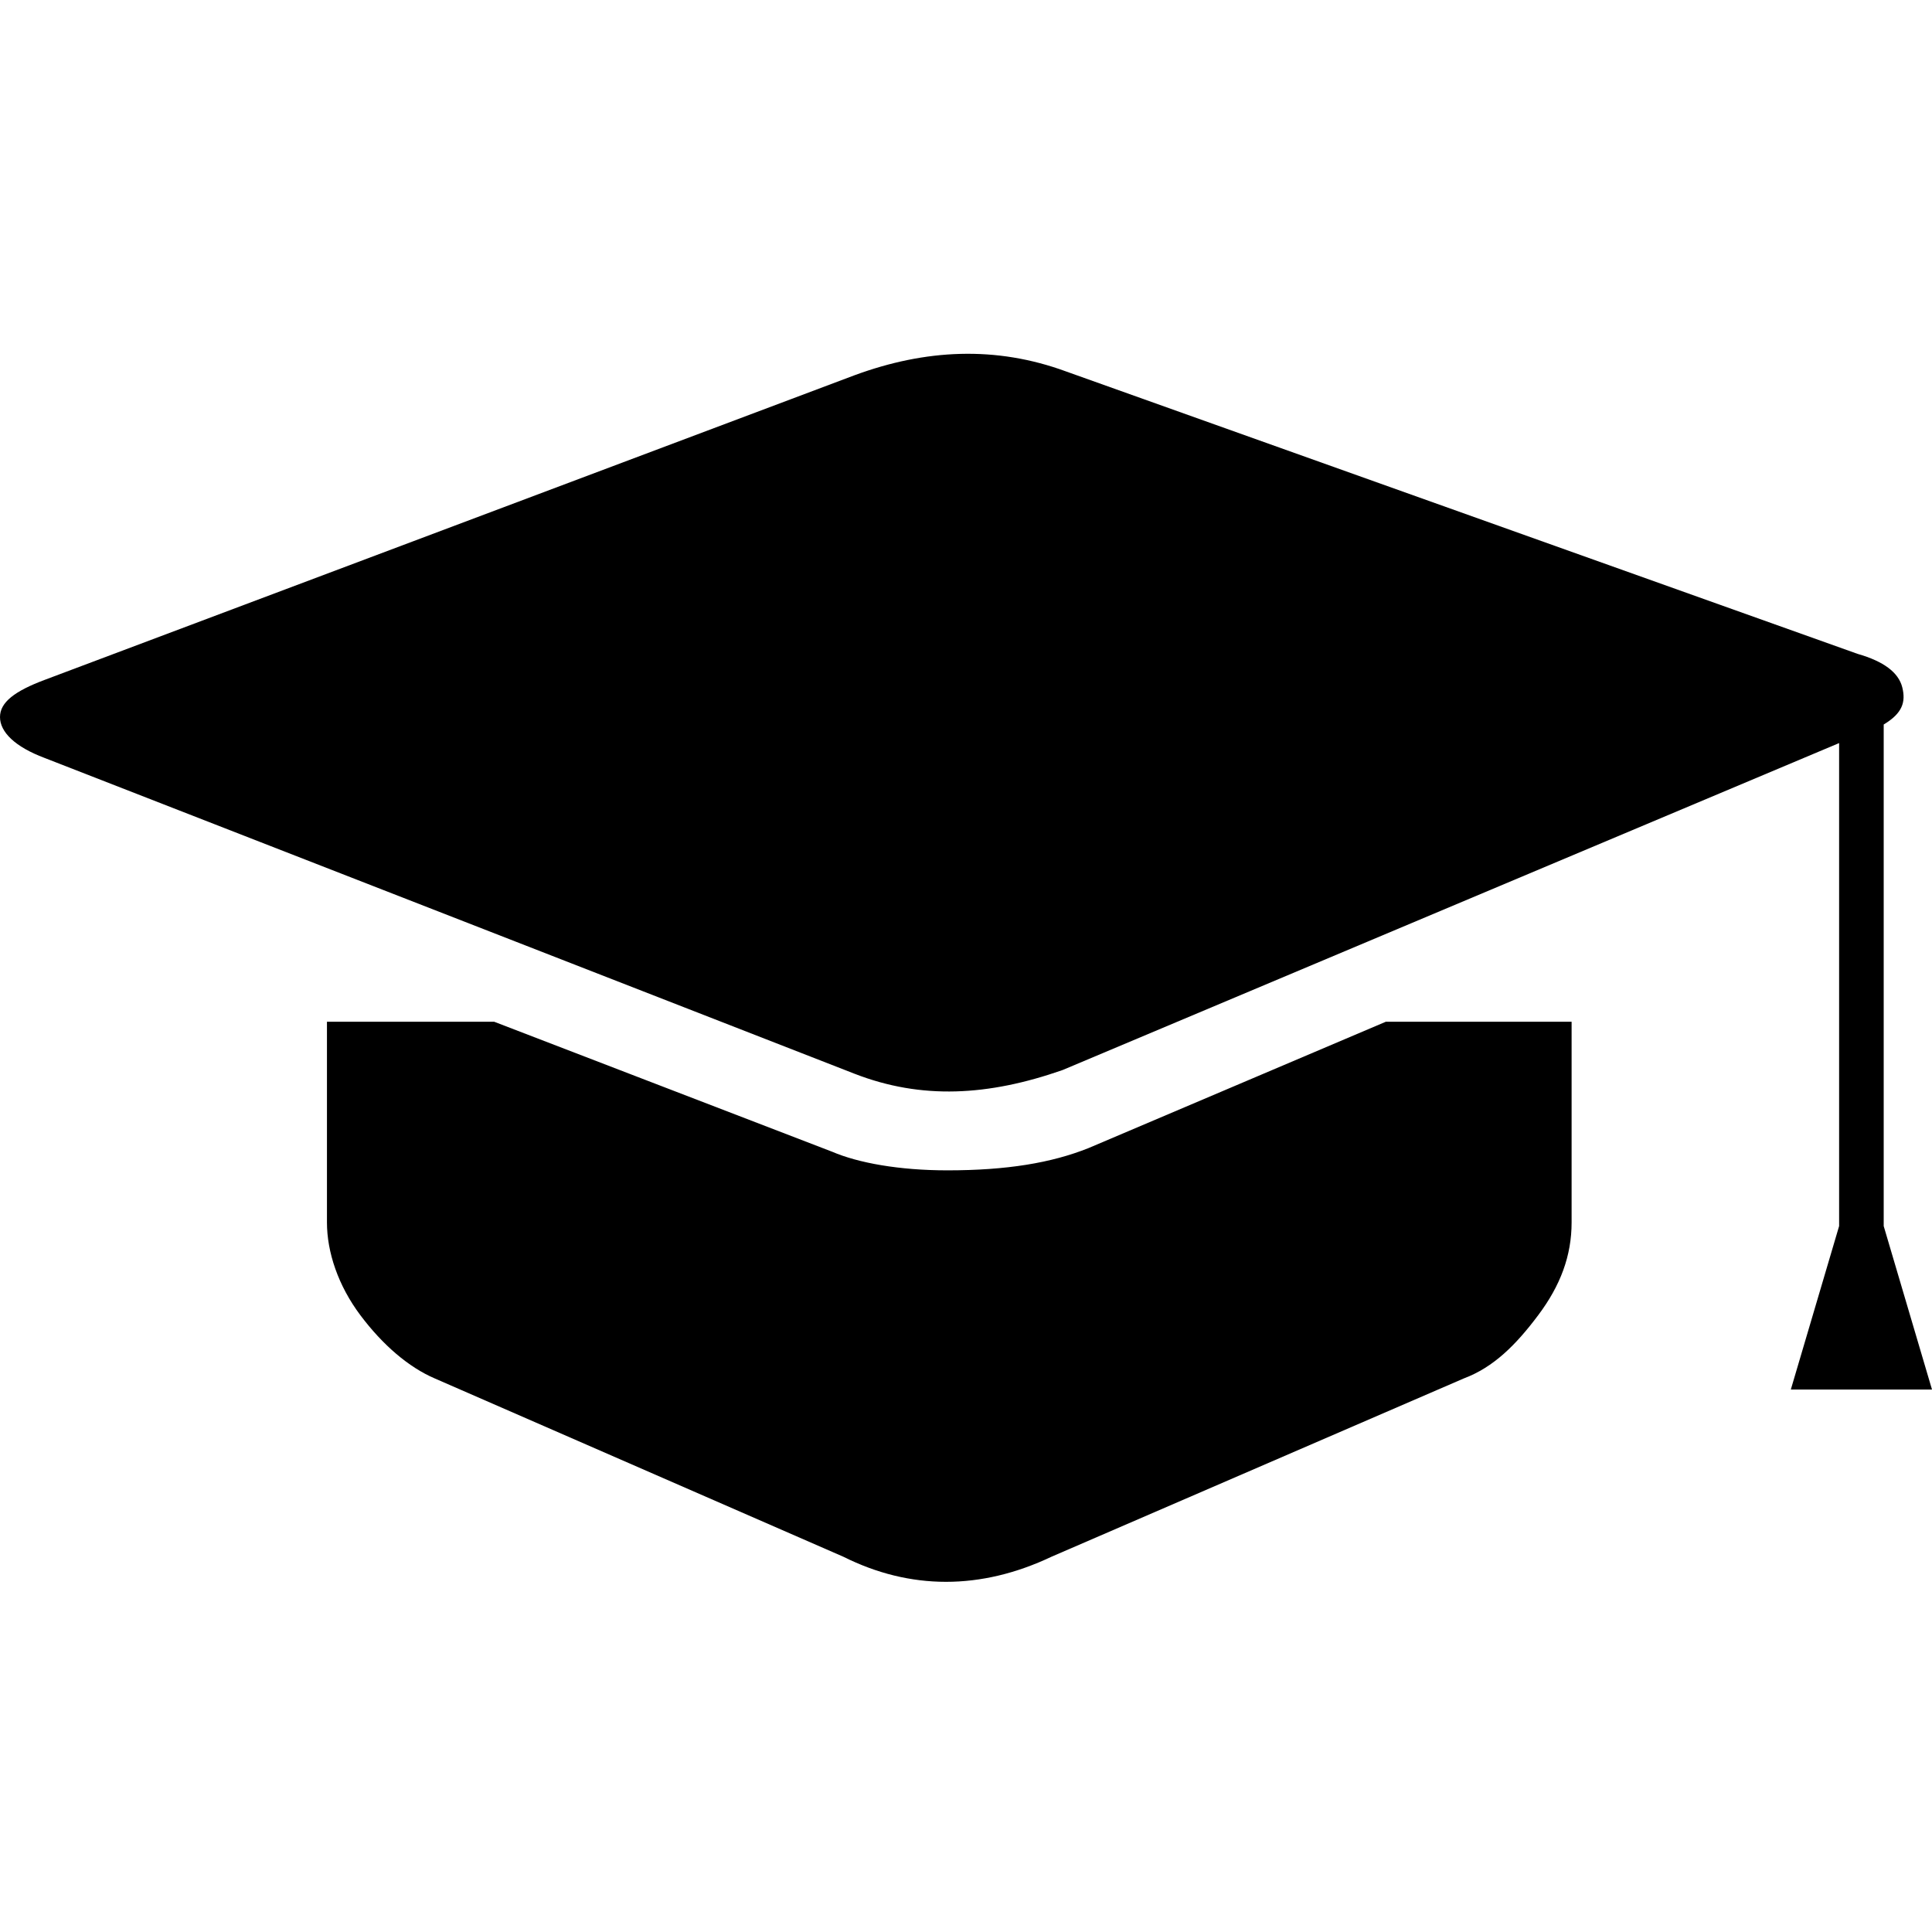 <?xml version="1.0" encoding="utf-8"?>
<!-- Generator: Adobe Illustrator 22.1.0, SVG Export Plug-In . SVG Version: 6.00 Build 0)  -->
<svg version="1.1" id="Layer_1" xmlns="http://www.w3.org/2000/svg" xmlns:xlink="http://www.w3.org/1999/xlink" x="0px" y="0px" viewBox="0 0 52 52" enable-background="new 0 0 52 52" xml:space="preserve">
  <g>
    <path d="M0,19.3c0-0.4,0.4-0.7,1.2-1l21.8-8.2c1.9-0.7,3.8-0.8,5.7-0.1L50,17.6c0.7,0.2,1.1,0.5,1.2,0.9c0.1,0.4,0,0.7-0.5,1v13.5
		l1.3,4.4h-3.8l1.3-4.4v-13l-20.9,8.8c-2,0.7-3.8,0.8-5.6,0.1L1.2,20.4C0.4,20.1,0,19.7,0,19.3z M29.3,30.9l8-3.4h5v5.4
		c0,0.9-0.3,1.7-0.9,2.5c-0.6,0.8-1.2,1.4-2,1.7l-11.1,4.8c-1.9,0.9-3.8,0.9-5.6,0l-11-4.8c-0.7-0.3-1.4-0.9-2-1.7
		c-0.6-0.8-0.9-1.7-0.9-2.5v-5.4h4.5l9.1,3.5c0.7,0.3,1.8,0.5,3.1,0.5C27.1,31.5,28.3,31.3,29.3,30.9z" />
  </g>
</svg>